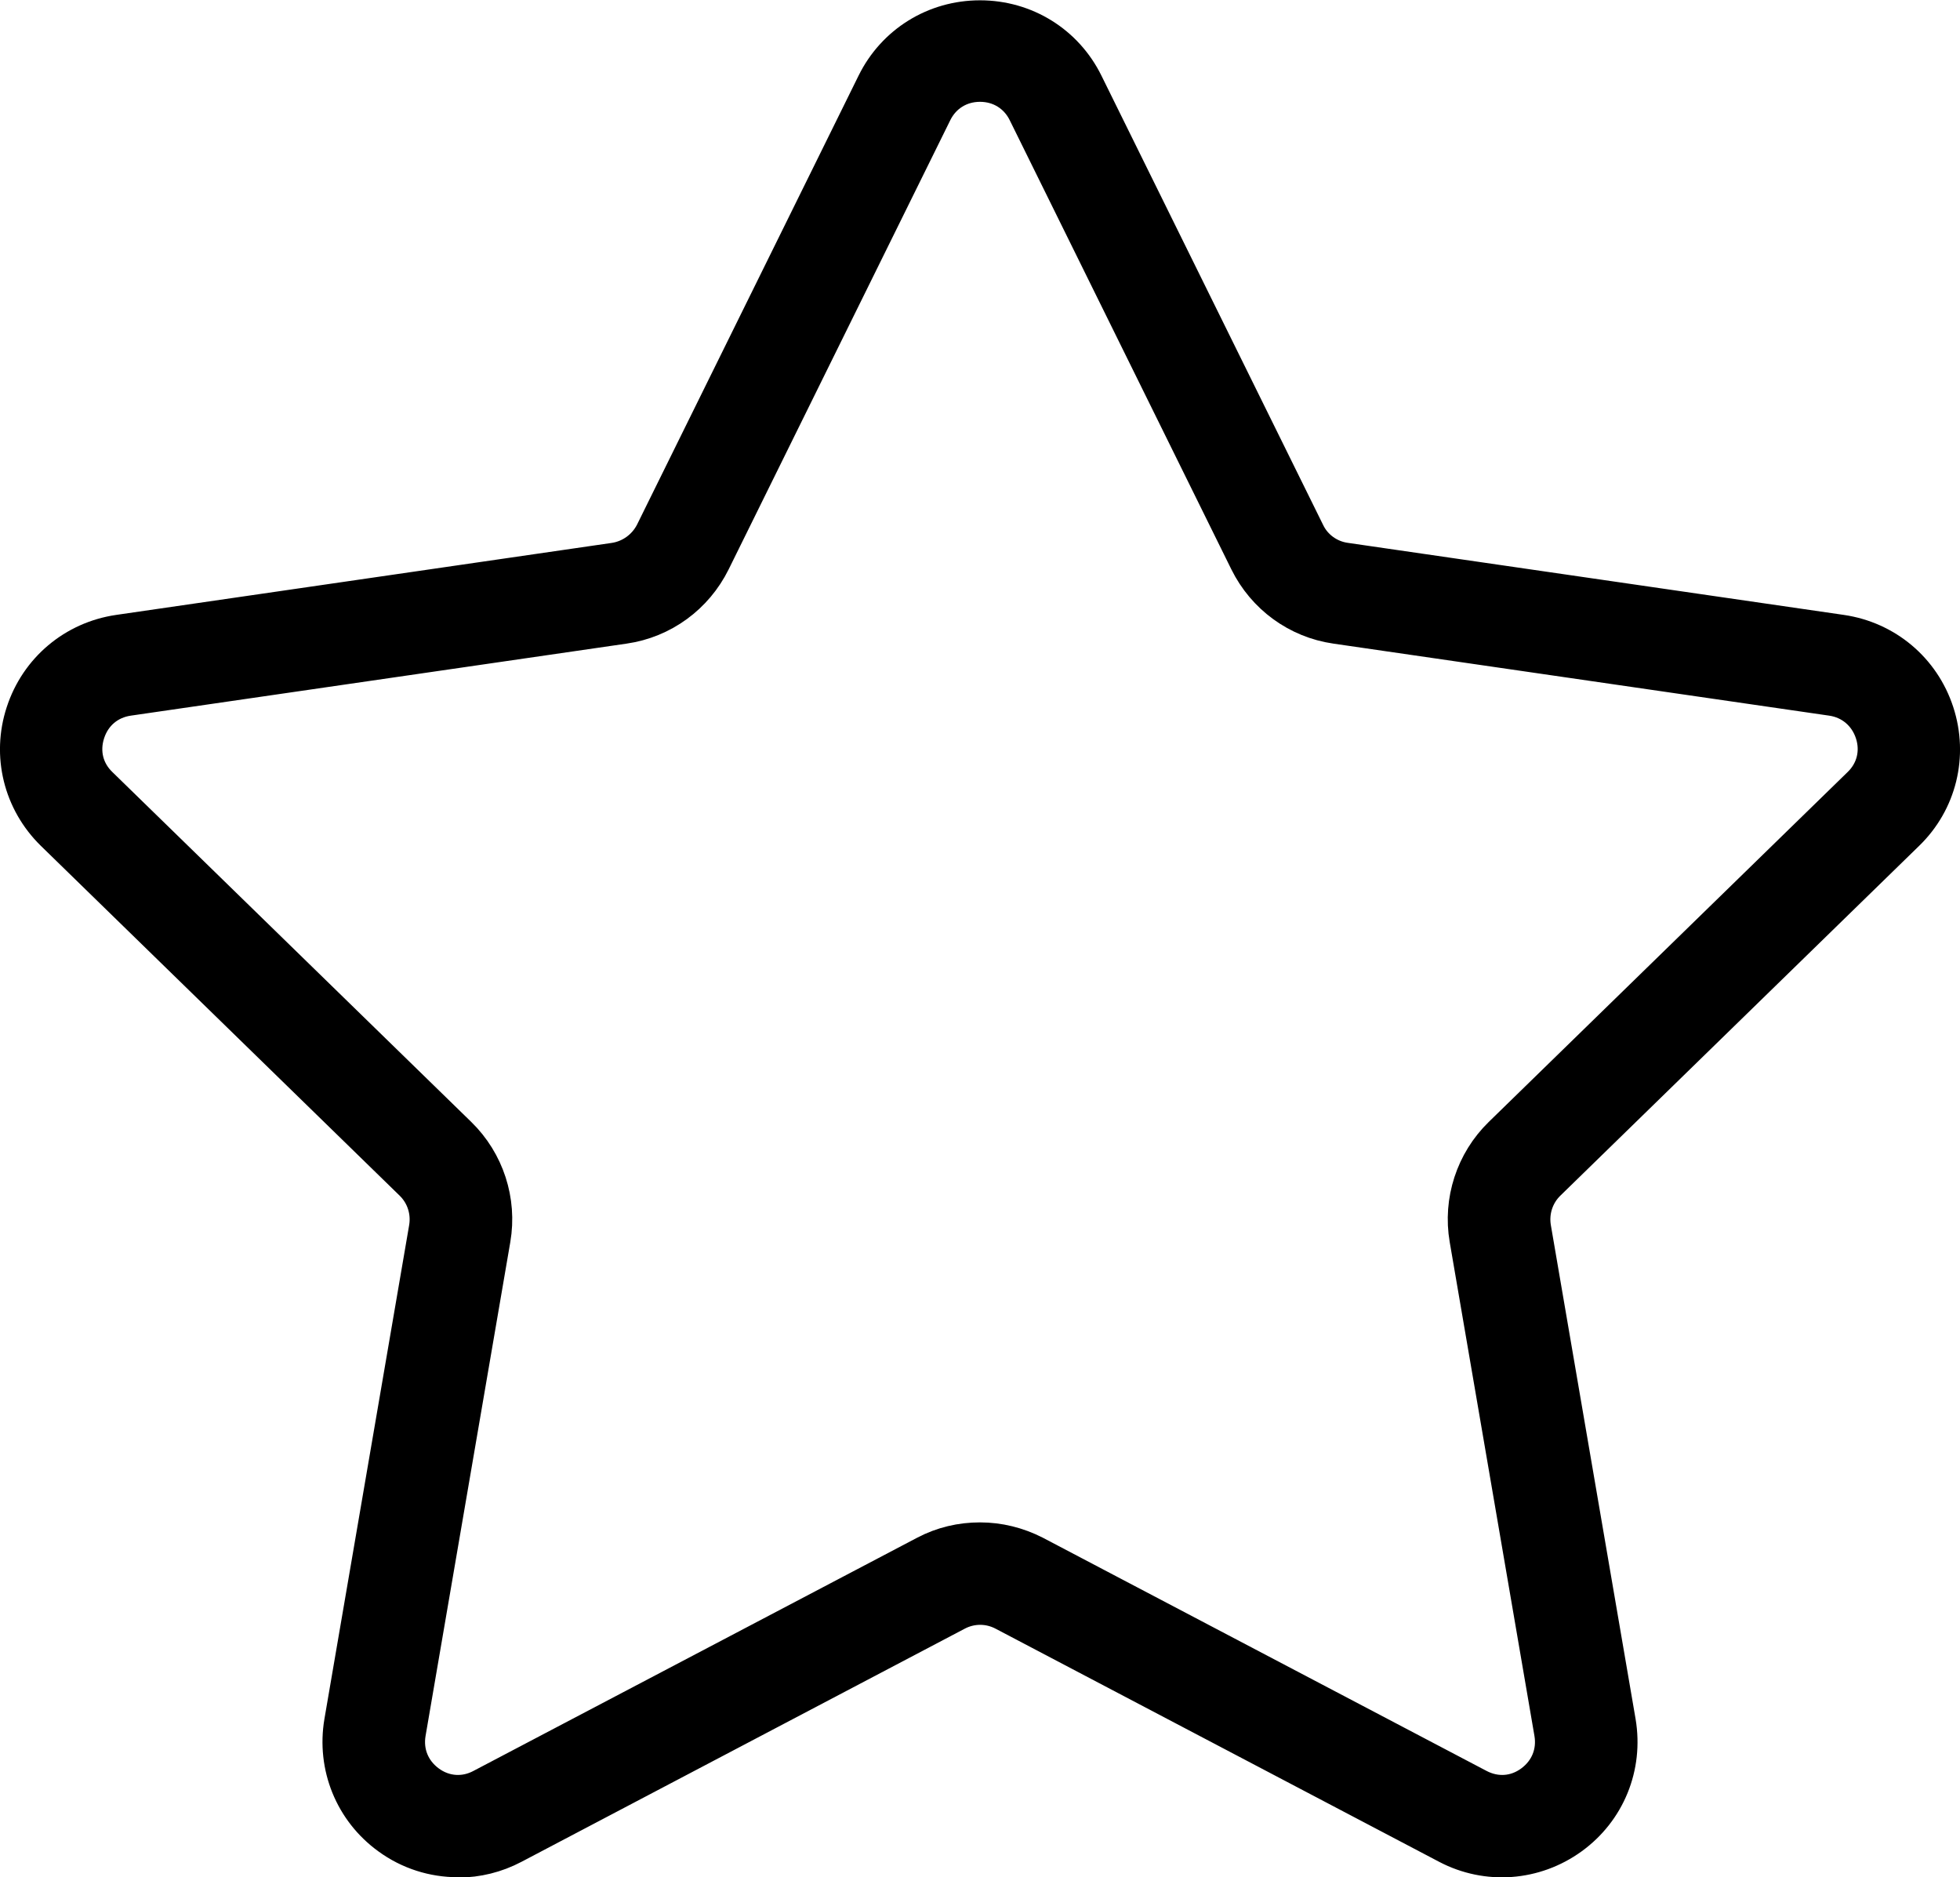 <?xml version="1.0" encoding="UTF-8"?><svg id="Layer_2" xmlns="http://www.w3.org/2000/svg" viewBox="0 0 63.14 60.47"><defs><style>.cls-1{stroke:#000;stroke-miterlimit:10;stroke-width:1.5px;}</style></defs><g id="Layer_1-2"><path class="cls-1" d="m14.75,59.72c-.75,0-1.49-.23-2.12-.69-1.12-.81-1.67-2.17-1.44-3.53l2.73-15.91c.1-.59-.09-1.19-.52-1.61L1.84,26.71c-.99-.97-1.34-2.39-.91-3.7.43-1.32,1.55-2.26,2.92-2.46l15.97-2.32c.59-.09,1.1-.46,1.37-.99l7.14-14.47c.61-1.24,1.85-2.01,3.24-2.01s2.63.77,3.24,2.01l7.14,14.47c.26.54.78.91,1.37.99l15.97,2.32c1.37.2,2.49,1.14,2.92,2.46s.08,2.74-.91,3.7l-11.56,11.27c-.43.42-.62,1.02-.52,1.61l2.73,15.91c.23,1.37-.32,2.72-1.44,3.53-1.12.81-2.58.92-3.8.28l-14.29-7.51c-.53-.28-1.16-.28-1.69,0l-14.28,7.51c-.53.28-1.11.42-1.68.42Zm16.82-9.93c.58,0,1.15.14,1.68.41l14.29,7.51c.63.33,1.34.28,1.91-.14.57-.42.84-1.08.72-1.78l-2.73-15.91c-.2-1.17.19-2.37,1.04-3.2l11.56-11.27c.51-.49.68-1.19.46-1.86-.22-.67-.77-1.14-1.47-1.24l-15.97-2.32c-1.18-.17-2.19-.91-2.72-1.98l-7.14-14.47c-.31-.63-.92-1.01-1.63-1.01s-1.32.38-1.63,1.01l-7.14,14.47c-.53,1.07-1.54,1.81-2.72,1.98l-15.97,2.32c-.7.1-1.25.56-1.47,1.24s-.05,1.37.46,1.86l11.56,11.27c.85.83,1.24,2.03,1.04,3.2l-2.73,15.91c-.12.7.15,1.36.72,1.78.57.42,1.29.47,1.91.14l14.29-7.51c.53-.28,1.1-.41,1.68-.41Z"/></g></svg>